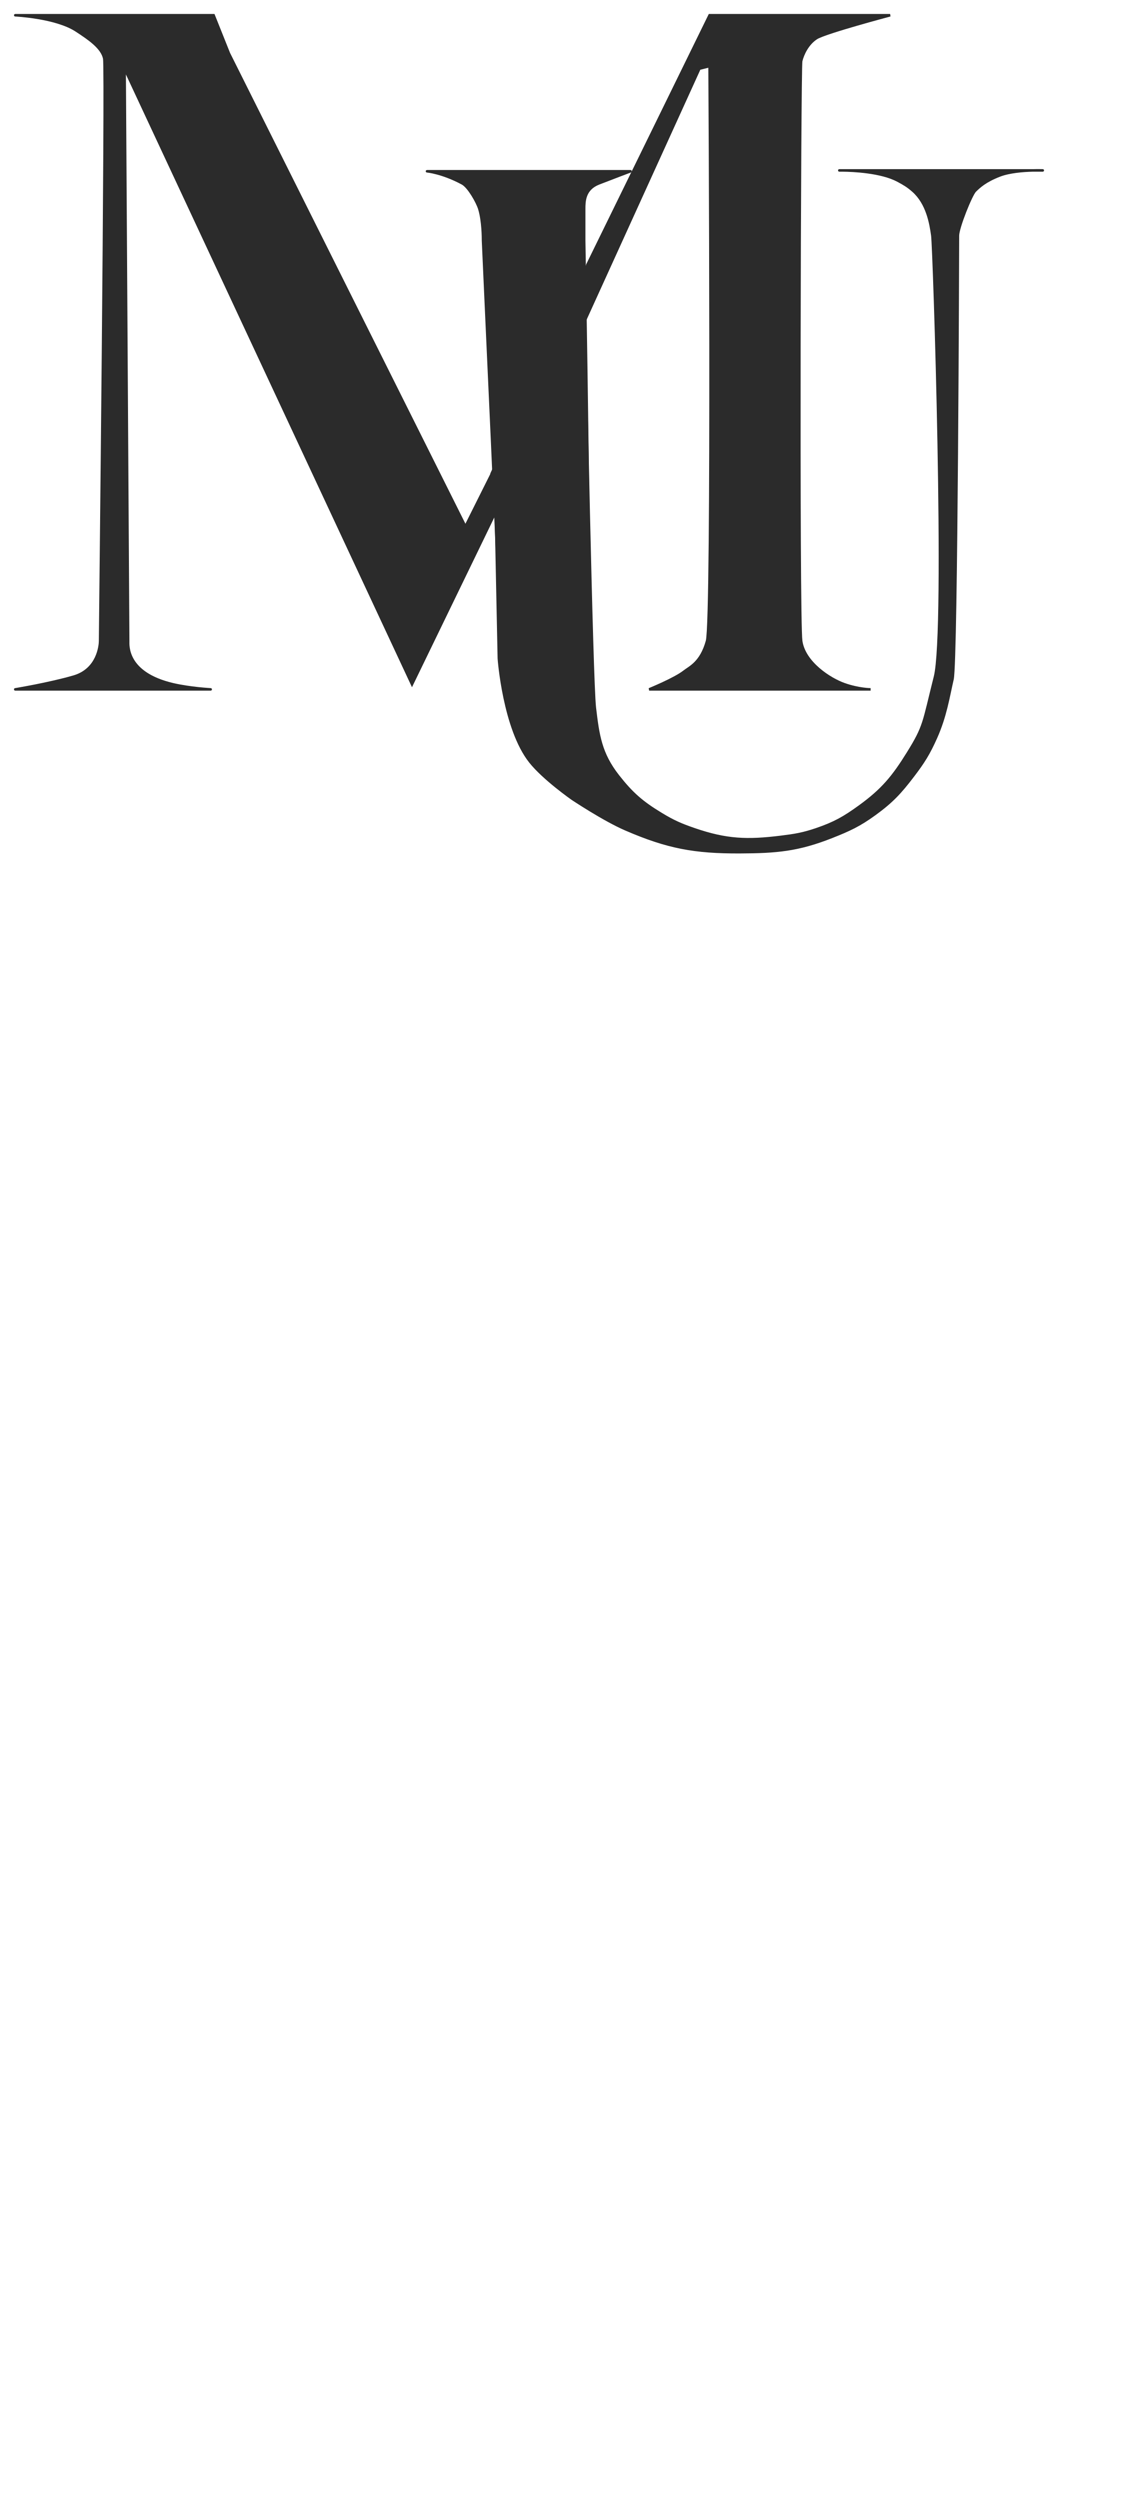 <?xml version="1.0" encoding="utf-8"?>
<svg xmlns="http://www.w3.org/2000/svg" fill="none" height="100%" overflow="visible" preserveAspectRatio="none" style="display: block;" viewBox="0 0 75 164" width="100%">
<g id="Logo Option (1)">
<path d="M58.41 1H46.561L38.55 17.355L38.3 21.194L45.893 4.505L46.561 4.338C46.561 4.338 46.787 40.63 46.394 42.055C46.001 43.479 45.259 43.768 44.892 44.057C44.282 44.539 42.595 45.226 42.595 45.226H57.128C57.128 45.226 56.358 45.226 55.406 44.892C54.454 44.558 52.777 43.479 52.569 42.055C52.361 40.63 52.465 4.448 52.569 4.004C52.673 3.56 52.995 2.873 53.57 2.502C54.145 2.131 58.41 1 58.41 1Z" fill="#2B2B2B" id="Vector 3" stroke="#2B2B2B" stroke-width="0.167"/>
<g id="Vector 2">
<path d="M68.423 11.18H67.757C67.139 11.197 66.221 11.267 65.586 11.514C64.642 11.882 64.26 12.25 63.998 12.503L63.985 12.515C63.723 12.768 62.855 14.932 62.855 15.456C62.855 15.98 62.773 43.366 62.499 44.558C62.224 45.751 62.045 46.982 61.414 48.397C60.95 49.438 60.603 49.993 59.912 50.9C59.074 52 58.527 52.59 57.409 53.403C56.395 54.141 55.737 54.445 54.572 54.905C52.359 55.779 50.942 55.895 48.563 55.907C45.573 55.921 43.798 55.593 41.053 54.405C39.607 53.778 37.549 52.402 37.549 52.402C37.549 52.402 35.687 51.102 34.795 49.982C33.062 47.805 32.735 43.206 32.735 43.206L32.542 33.877L38.383 22.028C38.383 22.028 38.817 44.653 39.03 46.438C39.243 48.224 39.402 49.431 40.553 50.9C41.464 52.063 42.126 52.638 43.39 53.403C44.188 53.887 44.677 54.101 45.559 54.405C47.663 55.128 49.026 55.178 51.234 54.905C52.16 54.791 52.687 54.706 53.57 54.405C54.757 54 55.392 53.639 56.407 52.903C57.901 51.819 58.605 50.966 59.578 49.398C60.676 47.628 60.584 47.465 61.353 44.397C62.123 41.328 61.288 16.242 61.179 15.456C61.07 14.67 60.853 13.343 59.912 12.515C59.559 12.205 59.325 12.069 58.911 11.848C57.815 11.262 55.948 11.188 55.301 11.18H55.072C55.072 11.18 55.156 11.178 55.301 11.18H67.757C68.151 11.169 68.423 11.18 68.423 11.18Z" fill="#2B2B2B"/>
<path d="M68.423 11.18V11.264C68.469 11.264 68.506 11.227 68.507 11.182C68.508 11.136 68.472 11.099 68.427 11.097L68.423 11.18ZM55.072 11.18L55.071 11.097C55.025 11.098 54.988 11.135 54.989 11.181C54.989 11.227 55.026 11.264 55.072 11.264V11.18ZM61.179 15.456L61.096 15.468L61.096 15.468L61.179 15.456ZM61.353 44.397L61.434 44.417L61.434 44.417L61.353 44.397ZM32.542 33.877L32.467 33.84L32.458 33.858L32.459 33.879L32.542 33.877ZM32.735 43.206L32.651 43.208L32.652 43.212L32.735 43.206ZM65.586 11.514L65.556 11.436L65.556 11.436L65.586 11.514ZM53.57 54.405L53.597 54.483L53.597 54.483L53.57 54.405ZM51.234 54.905L51.244 54.988L51.244 54.988L51.234 54.905ZM39.03 46.438L38.947 46.448L38.947 46.448L39.03 46.438ZM34.795 49.982L34.861 49.93L34.861 49.93L34.795 49.982ZM37.549 52.402L37.501 52.47L37.502 52.471L37.549 52.402ZM41.053 54.405L41.02 54.481L41.02 54.481L41.053 54.405ZM54.572 54.905L54.602 54.983L54.602 54.983L54.572 54.905ZM57.409 53.403L57.458 53.471L57.458 53.471L57.409 53.403ZM59.912 50.9L59.978 50.95L59.978 50.95L59.912 50.9ZM61.414 48.397L61.49 48.431L61.49 48.431L61.414 48.397ZM63.985 12.515L64.043 12.575L64.043 12.575L63.985 12.515ZM63.998 12.503L64.056 12.563L64.056 12.563L63.998 12.503ZM58.911 11.848L58.871 11.921L58.871 11.921L58.911 11.848ZM59.912 12.515L59.857 12.578L59.857 12.578L59.912 12.515ZM59.578 49.398L59.507 49.354L59.507 49.354L59.578 49.398ZM56.407 52.903L56.456 52.97L56.456 52.97L56.407 52.903ZM45.559 54.405L45.587 54.326L45.559 54.405ZM43.39 53.403L43.347 53.475L43.347 53.475L43.39 53.403ZM40.553 50.9L40.487 50.951L40.487 50.951L40.553 50.9ZM48.563 55.907L48.564 55.99L48.564 55.99L48.563 55.907ZM68.423 11.18V11.097H67.757V11.18V11.264H68.423V11.18ZM67.757 11.18V11.097H55.301V11.18V11.264H67.757V11.18ZM55.301 11.18V11.097H55.072V11.18V11.264H55.301V11.18ZM61.179 15.456L61.096 15.468C61.109 15.561 61.134 16.033 61.166 16.803C61.198 17.57 61.236 18.626 61.277 19.881C61.359 22.391 61.449 25.696 61.512 29.072C61.575 32.449 61.611 35.896 61.583 38.69C61.569 40.087 61.539 41.321 61.488 42.3C61.438 43.282 61.367 44.002 61.273 44.376L61.353 44.397L61.434 44.417C61.533 44.024 61.604 43.289 61.655 42.309C61.706 41.326 61.736 40.09 61.75 38.692C61.778 35.895 61.742 32.446 61.679 29.069C61.616 25.692 61.526 22.386 61.444 19.876C61.403 18.62 61.364 17.564 61.333 16.796C61.301 16.032 61.276 15.548 61.261 15.445L61.179 15.456ZM38.383 22.028H38.467V21.11H38.383H38.3V22.028H38.383ZM32.542 33.877L32.459 33.879L32.651 43.208L32.735 43.206L32.818 43.205L32.626 33.875L32.542 33.877ZM62.499 44.558L62.58 44.577C62.599 44.494 62.616 44.309 62.631 44.045C62.647 43.778 62.662 43.422 62.676 42.989C62.705 42.125 62.731 40.955 62.754 39.583C62.8 36.839 62.836 33.288 62.863 29.757C62.918 22.696 62.938 15.719 62.938 15.456H62.855H62.771C62.771 15.718 62.751 22.695 62.696 29.756C62.669 33.286 62.633 36.837 62.587 39.58C62.564 40.952 62.538 42.121 62.51 42.984C62.495 43.416 62.48 43.77 62.465 44.036C62.449 44.304 62.433 44.473 62.417 44.539L62.499 44.558ZM65.586 11.514L65.617 11.592C66.237 11.35 67.141 11.28 67.759 11.264L67.757 11.18L67.755 11.097C67.136 11.114 66.206 11.183 65.556 11.436L65.586 11.514ZM67.757 11.18L67.759 11.264C67.955 11.258 68.121 11.258 68.237 11.26C68.295 11.26 68.341 11.261 68.373 11.262C68.388 11.262 68.4 11.263 68.408 11.263C68.412 11.263 68.415 11.263 68.417 11.264C68.418 11.264 68.419 11.264 68.419 11.264C68.42 11.264 68.42 11.264 68.42 11.264C68.42 11.264 68.42 11.264 68.42 11.264C68.42 11.264 68.42 11.264 68.42 11.264C68.42 11.264 68.42 11.264 68.42 11.264C68.42 11.264 68.42 11.264 68.423 11.18C68.427 11.097 68.427 11.097 68.427 11.097C68.427 11.097 68.427 11.097 68.427 11.097C68.427 11.097 68.427 11.097 68.427 11.097C68.427 11.097 68.427 11.097 68.426 11.097C68.426 11.097 68.426 11.097 68.426 11.097C68.425 11.097 68.424 11.097 68.423 11.097C68.421 11.097 68.418 11.097 68.414 11.096C68.405 11.096 68.393 11.096 68.377 11.095C68.345 11.094 68.298 11.093 68.239 11.093C68.121 11.091 67.953 11.091 67.755 11.097L67.757 11.18ZM53.57 54.405L53.543 54.326C52.668 54.624 52.147 54.708 51.224 54.822L51.234 54.905L51.244 54.988C52.173 54.873 52.706 54.787 53.597 54.483L53.57 54.405ZM39.03 46.438L39.113 46.428C39.06 45.987 38.993 44.243 38.923 41.869C38.852 39.497 38.778 36.502 38.71 33.562C38.643 30.622 38.582 27.738 38.538 25.589C38.516 24.515 38.498 23.624 38.486 23.002C38.48 22.691 38.475 22.447 38.472 22.281C38.47 22.198 38.469 22.134 38.468 22.091C38.468 22.07 38.467 22.054 38.467 22.043C38.467 22.037 38.467 22.033 38.467 22.03C38.467 22.029 38.467 22.028 38.467 22.027C38.467 22.027 38.467 22.027 38.467 22.027C38.467 22.026 38.467 22.026 38.383 22.028C38.3 22.03 38.3 22.03 38.3 22.03C38.3 22.03 38.3 22.03 38.3 22.031C38.3 22.031 38.3 22.032 38.3 22.034C38.3 22.037 38.3 22.041 38.3 22.046C38.3 22.057 38.301 22.073 38.301 22.095C38.302 22.137 38.303 22.201 38.305 22.284C38.308 22.45 38.313 22.694 38.319 23.005C38.331 23.628 38.349 24.518 38.371 25.593C38.415 27.742 38.476 30.626 38.543 33.566C38.611 36.505 38.685 39.501 38.756 41.874C38.826 44.243 38.894 45.997 38.947 46.448L39.03 46.438ZM32.735 43.206C32.652 43.212 32.652 43.212 32.652 43.212C32.652 43.213 32.652 43.213 32.652 43.213C32.652 43.213 32.652 43.213 32.652 43.213C32.652 43.214 32.652 43.215 32.652 43.216C32.652 43.218 32.652 43.222 32.653 43.226C32.653 43.235 32.654 43.248 32.656 43.266C32.659 43.3 32.663 43.351 32.669 43.416C32.682 43.547 32.701 43.736 32.73 43.969C32.788 44.436 32.884 45.081 33.034 45.795C33.333 47.218 33.851 48.929 34.73 50.034L34.795 49.982L34.861 49.93C34.007 48.858 33.495 47.181 33.197 45.761C33.048 45.053 32.954 44.412 32.896 43.949C32.867 43.717 32.848 43.53 32.835 43.401C32.829 43.336 32.825 43.286 32.822 43.252C32.821 43.235 32.82 43.222 32.819 43.213C32.819 43.209 32.819 43.206 32.818 43.204C32.818 43.203 32.818 43.202 32.818 43.201C32.818 43.201 32.818 43.201 32.818 43.201C32.818 43.201 32.818 43.201 32.818 43.201C32.818 43.201 32.818 43.201 32.735 43.206ZM34.795 49.982L34.73 50.034C35.182 50.602 35.876 51.211 36.454 51.677C36.744 51.91 37.005 52.108 37.194 52.248C37.289 52.318 37.365 52.374 37.419 52.412C37.445 52.431 37.466 52.445 37.48 52.455C37.487 52.46 37.492 52.464 37.495 52.466C37.497 52.468 37.499 52.469 37.5 52.469C37.5 52.47 37.501 52.47 37.501 52.47C37.501 52.47 37.501 52.47 37.501 52.47C37.501 52.47 37.501 52.47 37.501 52.47C37.501 52.47 37.501 52.47 37.549 52.402C37.597 52.334 37.597 52.334 37.597 52.334C37.597 52.333 37.597 52.333 37.596 52.333C37.596 52.333 37.596 52.333 37.596 52.333C37.596 52.333 37.596 52.333 37.595 52.333C37.594 52.332 37.593 52.331 37.591 52.33C37.588 52.327 37.583 52.324 37.576 52.319C37.562 52.309 37.542 52.295 37.516 52.276C37.463 52.239 37.387 52.184 37.294 52.114C37.106 51.975 36.846 51.779 36.559 51.547C35.983 51.083 35.3 50.483 34.861 49.93L34.795 49.982ZM37.549 52.402C37.502 52.471 37.502 52.471 37.502 52.471C37.502 52.471 37.502 52.471 37.503 52.471C37.503 52.471 37.503 52.471 37.503 52.471C37.503 52.472 37.504 52.472 37.504 52.472C37.505 52.473 37.507 52.474 37.508 52.475C37.513 52.478 37.518 52.482 37.526 52.487C37.542 52.497 37.565 52.513 37.594 52.532C37.654 52.571 37.74 52.627 37.848 52.697C38.064 52.836 38.367 53.028 38.715 53.24C39.411 53.663 40.291 54.166 41.02 54.481L41.053 54.405L41.087 54.328C40.369 54.017 39.497 53.519 38.802 53.097C38.455 52.886 38.153 52.695 37.938 52.557C37.831 52.487 37.745 52.431 37.686 52.392C37.657 52.373 37.634 52.358 37.618 52.348C37.611 52.343 37.605 52.339 37.601 52.336C37.599 52.335 37.598 52.334 37.597 52.334C37.596 52.333 37.596 52.333 37.596 52.333C37.596 52.333 37.595 52.333 37.595 52.333C37.595 52.333 37.595 52.333 37.595 52.333C37.595 52.333 37.595 52.333 37.549 52.402ZM54.572 54.905L54.602 54.983C55.772 54.521 56.436 54.214 57.458 53.471L57.409 53.403L57.36 53.336C56.353 54.067 55.703 54.368 54.541 54.828L54.572 54.905ZM57.409 53.403L57.458 53.471C58.584 52.652 59.137 52.055 59.978 50.95L59.912 50.9L59.846 50.849C59.011 51.944 58.47 52.528 57.36 53.336L57.409 53.403ZM59.912 50.9L59.978 50.95C60.673 50.039 61.023 49.478 61.49 48.431L61.414 48.397L61.338 48.362C60.876 49.397 60.533 49.947 59.846 50.849L59.912 50.9ZM61.414 48.397L61.49 48.431C62.126 47.006 62.307 45.762 62.58 44.577L62.499 44.558L62.417 44.539C62.141 45.739 61.965 46.958 61.338 48.362L61.414 48.397ZM62.855 15.456H62.938C62.938 15.34 62.989 15.117 63.074 14.836C63.159 14.558 63.275 14.232 63.399 13.915C63.524 13.597 63.656 13.288 63.773 13.044C63.832 12.922 63.886 12.816 63.933 12.735C63.982 12.65 64.019 12.598 64.043 12.575L63.985 12.515L63.927 12.455C63.885 12.496 63.838 12.566 63.789 12.651C63.739 12.738 63.682 12.847 63.623 12.972C63.503 13.221 63.369 13.533 63.244 13.854C63.118 14.174 63.001 14.504 62.915 14.787C62.83 15.066 62.771 15.311 62.771 15.456H62.855ZM63.985 12.515L64.043 12.575L64.056 12.563L63.998 12.503L63.94 12.443L63.927 12.455L63.985 12.515ZM63.998 12.503L64.056 12.563C64.313 12.315 64.686 11.954 65.617 11.592L65.586 11.514L65.556 11.436C64.598 11.809 64.207 12.185 63.94 12.443L63.998 12.503ZM55.072 11.18C55.074 11.264 55.074 11.264 55.074 11.264C55.074 11.264 55.074 11.264 55.074 11.264C55.074 11.264 55.074 11.264 55.074 11.264C55.074 11.264 55.074 11.264 55.074 11.264C55.074 11.264 55.074 11.264 55.074 11.264C55.074 11.264 55.074 11.264 55.075 11.264C55.075 11.264 55.076 11.264 55.078 11.264C55.08 11.264 55.084 11.264 55.089 11.263C55.099 11.263 55.113 11.263 55.133 11.263C55.171 11.263 55.228 11.263 55.3 11.264L55.301 11.18L55.302 11.097C55.229 11.096 55.171 11.096 55.132 11.096C55.112 11.096 55.097 11.096 55.087 11.097C55.081 11.097 55.077 11.097 55.075 11.097C55.073 11.097 55.072 11.097 55.072 11.097C55.071 11.097 55.071 11.097 55.071 11.097C55.071 11.097 55.071 11.097 55.071 11.097C55.071 11.097 55.071 11.097 55.071 11.097C55.071 11.097 55.071 11.097 55.071 11.097C55.071 11.097 55.071 11.097 55.071 11.097C55.071 11.097 55.071 11.097 55.072 11.18ZM55.301 11.18L55.3 11.264C55.622 11.267 56.246 11.288 56.926 11.38C57.608 11.472 58.337 11.636 58.871 11.921L58.911 11.848L58.95 11.774C58.389 11.474 57.636 11.307 56.949 11.214C56.259 11.121 55.627 11.101 55.302 11.097L55.301 11.18ZM59.912 12.515L59.857 12.578C60.772 13.383 60.987 14.679 61.096 15.468L61.179 15.456L61.261 15.445C61.153 14.662 60.935 13.303 59.967 12.453L59.912 12.515ZM61.353 44.397L61.273 44.376C60.886 45.915 60.719 46.716 60.51 47.358C60.302 47.995 60.055 48.471 59.507 49.354L59.578 49.398L59.649 49.442C60.199 48.555 60.455 48.065 60.668 47.41C60.88 46.761 61.051 45.946 61.434 44.417L61.353 44.397ZM59.578 49.398L59.507 49.354C58.539 50.916 57.842 51.759 56.358 52.835L56.407 52.903L56.456 52.97C57.961 51.879 58.672 51.017 59.649 49.442L59.578 49.398ZM56.407 52.903L56.358 52.835C55.349 53.567 54.721 53.924 53.543 54.326L53.57 54.405L53.597 54.483C54.793 54.076 55.436 53.71 56.456 52.97L56.407 52.903ZM51.234 54.905L51.224 54.822C49.025 55.094 47.676 55.044 45.587 54.326L45.559 54.405L45.532 54.483C47.651 55.212 49.027 55.262 51.244 54.988L51.234 54.905ZM45.559 54.405L45.587 54.326C44.709 54.024 44.225 53.812 43.433 53.332L43.39 53.403L43.347 53.475C44.151 53.962 44.645 54.178 45.532 54.483L45.559 54.405ZM43.39 53.403L43.433 53.332C42.178 52.571 41.523 52.003 40.618 50.848L40.553 50.9L40.487 50.951C41.405 52.123 42.075 52.704 43.347 53.475L43.39 53.403ZM40.553 50.9L40.618 50.848C39.483 49.399 39.326 48.212 39.113 46.428L39.03 46.438L38.947 46.448C39.16 48.235 39.321 49.463 40.487 50.951L40.553 50.9ZM38.383 22.028L38.309 21.991L32.467 33.84L32.542 33.877L32.617 33.914L38.458 22.065L38.383 22.028ZM41.053 54.405L41.02 54.481C43.776 55.674 45.562 56.004 48.564 55.99L48.563 55.907L48.563 55.823C45.583 55.837 43.82 55.511 41.087 54.328L41.053 54.405ZM48.563 55.907L48.564 55.99C50.948 55.979 52.377 55.862 54.602 54.983L54.572 54.905L54.541 54.828C52.342 55.696 50.937 55.812 48.563 55.823L48.563 55.907ZM58.911 11.848L58.871 11.921C59.283 12.142 59.511 12.274 59.857 12.578L59.912 12.515L59.967 12.453C59.607 12.136 59.367 11.997 58.95 11.774L58.911 11.848Z" fill="#2B2B2B"/>
</g>
<g id="Vector 1">
<path d="M14.017 1H1C1 1 3.655 1.12 5.005 2.001C5.854 2.555 6.694 3.129 6.841 3.837C6.988 4.545 6.569 41.765 6.569 42.055C6.569 42.344 6.432 43.927 4.838 44.391C3.245 44.855 1 45.226 1 45.226H13.824C13.824 45.226 12.47 45.155 11.347 44.892C8.26 44.168 8.408 42.344 8.408 42.055C8.408 41.766 8.176 4.505 8.176 4.505L27.035 44.892L32.375 33.877V30.873L30.539 34.545L15.019 3.503L14.017 1Z" fill="#2B2B2B"/>
<path d="M1 1V0.917C0.955 0.917 0.918 0.953 0.917 0.998C0.916 1.043 0.951 1.081 0.996 1.083L1 1ZM14.017 1L14.095 0.969L14.074 0.917H14.017V1ZM32.375 30.873H32.459L32.301 30.836L32.375 30.873ZM32.375 33.877L32.45 33.914L32.459 33.896V33.877H32.375ZM13.824 45.226V45.309C13.869 45.309 13.906 45.273 13.908 45.228C13.909 45.183 13.874 45.145 13.828 45.142L13.824 45.226ZM1 45.226L0.986 45.143C0.944 45.15 0.913 45.189 0.917 45.233C0.92 45.276 0.957 45.309 1 45.309V45.226ZM6.841 3.837L6.759 3.854L6.759 3.854L6.841 3.837ZM8.176 4.505L8.252 4.469L8.093 4.505L8.176 4.505ZM11.347 44.892L11.366 44.811L11.366 44.811L11.347 44.892ZM4.838 44.391L4.815 44.311L4.815 44.311L4.838 44.391ZM5.005 2.001L4.96 2.071L5.005 2.001ZM30.539 34.545L30.465 34.582L30.539 34.731L30.614 34.582L30.539 34.545ZM27.035 44.892L26.959 44.927L27.033 45.086L27.11 44.928L27.035 44.892ZM1 1V1.083H14.017V1V0.917H1V1ZM15.019 3.503H14.935V3.67H15.019H15.102V3.503H15.019ZM32.375 30.873H32.292V33.877H32.375H32.459V30.873H32.375ZM13.824 45.226V45.142H1V45.226V45.309H13.824V45.226ZM6.569 42.055H6.652C6.652 41.91 6.757 32.534 6.843 23.104C6.887 18.389 6.925 13.661 6.944 10.067C6.953 8.27 6.958 6.757 6.955 5.67C6.954 5.127 6.951 4.691 6.946 4.378C6.943 4.222 6.94 4.097 6.937 4.005C6.933 3.917 6.929 3.851 6.923 3.82L6.841 3.837L6.759 3.854C6.762 3.868 6.766 3.917 6.77 4.011C6.773 4.102 6.776 4.226 6.779 4.381C6.784 4.692 6.787 5.128 6.788 5.671C6.791 6.757 6.786 8.269 6.777 10.066C6.758 13.659 6.72 18.387 6.677 23.102C6.59 32.531 6.485 41.91 6.485 42.055H6.569ZM8.176 4.505C8.093 4.505 8.093 4.505 8.093 4.506C8.093 4.506 8.093 4.506 8.093 4.507C8.093 4.508 8.093 4.51 8.093 4.512C8.093 4.516 8.093 4.523 8.093 4.532C8.093 4.55 8.093 4.577 8.093 4.612C8.094 4.683 8.095 4.787 8.095 4.924C8.097 5.197 8.1 5.597 8.103 6.107C8.109 7.126 8.118 8.583 8.129 10.332C8.151 13.829 8.18 18.496 8.209 23.172C8.267 32.524 8.325 41.911 8.325 42.055H8.408H8.492C8.492 41.91 8.434 32.522 8.376 23.171C8.347 18.495 8.318 13.829 8.296 10.331C8.285 8.582 8.276 7.125 8.27 6.106C8.266 5.596 8.264 5.196 8.262 4.923C8.261 4.786 8.261 4.682 8.26 4.611C8.26 4.576 8.26 4.549 8.26 4.531C8.26 4.522 8.26 4.515 8.26 4.511C8.26 4.509 8.26 4.507 8.26 4.506C8.26 4.505 8.26 4.505 8.26 4.505C8.26 4.504 8.26 4.504 8.176 4.505ZM11.347 44.892L11.328 44.973C11.895 45.106 12.518 45.19 12.998 45.241C13.238 45.266 13.444 45.283 13.589 45.294C13.661 45.299 13.719 45.303 13.758 45.305C13.778 45.307 13.793 45.308 13.804 45.308C13.809 45.308 13.813 45.309 13.816 45.309C13.817 45.309 13.818 45.309 13.819 45.309C13.819 45.309 13.819 45.309 13.819 45.309C13.819 45.309 13.82 45.309 13.82 45.309C13.82 45.309 13.82 45.309 13.82 45.309C13.82 45.309 13.82 45.309 13.824 45.226C13.828 45.142 13.828 45.142 13.828 45.142C13.828 45.142 13.828 45.142 13.828 45.142C13.828 45.142 13.828 45.142 13.828 45.142C13.828 45.142 13.828 45.142 13.828 45.142C13.827 45.142 13.826 45.142 13.825 45.142C13.822 45.142 13.818 45.142 13.813 45.142C13.803 45.141 13.788 45.14 13.769 45.139C13.73 45.136 13.673 45.133 13.601 45.127C13.457 45.117 13.254 45.1 13.015 45.075C12.538 45.024 11.923 44.941 11.366 44.811L11.347 44.892ZM1 45.226C1.014 45.308 1.014 45.308 1.014 45.308C1.014 45.308 1.014 45.308 1.014 45.308C1.014 45.308 1.014 45.308 1.014 45.308C1.014 45.308 1.015 45.308 1.015 45.308C1.016 45.308 1.018 45.307 1.02 45.307C1.025 45.306 1.031 45.305 1.039 45.304C1.056 45.301 1.081 45.297 1.114 45.291C1.178 45.28 1.272 45.264 1.39 45.243C1.626 45.201 1.957 45.14 2.338 45.064C3.099 44.914 4.061 44.705 4.862 44.471L4.838 44.391L4.815 44.311C4.022 44.542 3.065 44.75 2.305 44.901C1.926 44.976 1.596 45.036 1.361 45.078C1.244 45.099 1.15 45.116 1.085 45.127C1.053 45.132 1.029 45.136 1.012 45.139C1.003 45.141 0.997 45.142 0.993 45.142C0.991 45.143 0.989 45.143 0.988 45.143C0.987 45.143 0.987 45.143 0.987 45.143C0.987 45.143 0.987 45.143 0.987 45.143C0.986 45.143 0.986 45.143 0.986 45.143C0.986 45.143 0.986 45.143 1 45.226ZM4.838 44.391L4.862 44.471C5.686 44.231 6.135 43.7 6.376 43.194C6.617 42.689 6.652 42.208 6.652 42.055H6.569H6.485C6.485 42.191 6.452 42.646 6.226 43.122C6.001 43.595 5.585 44.087 4.815 44.311L4.838 44.391ZM6.841 3.837L6.923 3.82C6.844 3.44 6.581 3.105 6.242 2.8C5.902 2.493 5.475 2.208 5.051 1.931L5.005 2.001L4.96 2.071C5.385 2.349 5.802 2.627 6.131 2.924C6.46 3.221 6.691 3.526 6.759 3.854L6.841 3.837ZM5.005 2.001L5.051 1.931C4.36 1.481 3.344 1.228 2.51 1.088C2.091 1.017 1.715 0.975 1.444 0.949C1.308 0.937 1.198 0.929 1.122 0.924C1.084 0.921 1.055 0.919 1.035 0.918C1.025 0.918 1.017 0.917 1.012 0.917C1.009 0.917 1.007 0.917 1.006 0.917C1.005 0.917 1.005 0.917 1.004 0.917C1.004 0.917 1.004 0.917 1.004 0.917C1.004 0.917 1.004 0.917 1.004 0.917C1.004 0.917 1.004 0.917 1 1C0.996 1.083 0.996 1.083 0.996 1.083C0.996 1.083 0.996 1.083 0.996 1.083C0.996 1.083 0.996 1.083 0.997 1.083C0.997 1.083 0.997 1.083 0.998 1.083C0.999 1.083 1.001 1.084 1.003 1.084C1.008 1.084 1.016 1.084 1.026 1.085C1.045 1.086 1.074 1.088 1.111 1.09C1.186 1.095 1.294 1.103 1.428 1.116C1.697 1.141 2.069 1.183 2.482 1.253C3.313 1.392 4.3 1.641 4.96 2.071L5.005 2.001ZM14.017 1L13.94 1.031L14.941 3.534L15.019 3.503L15.096 3.472L14.095 0.969L14.017 1ZM15.019 3.503L14.944 3.541L30.465 34.582L30.539 34.545L30.614 34.508L15.093 3.466L15.019 3.503ZM30.539 34.545L30.614 34.582L32.45 30.91L32.375 30.873L32.301 30.836L30.465 34.508L30.539 34.545ZM32.375 33.877L32.3 33.841L26.96 44.855L27.035 44.892L27.11 44.928L32.45 33.914L32.375 33.877ZM27.035 44.892L27.11 44.857L8.252 4.469L8.176 4.505L8.101 4.54L26.959 44.927L27.035 44.892ZM8.408 42.055H8.325C8.325 42.198 8.286 42.748 8.649 43.353C9.012 43.96 9.768 44.607 11.328 44.973L11.347 44.892L11.366 44.811C9.839 44.452 9.126 43.826 8.792 43.267C8.456 42.707 8.492 42.201 8.492 42.055H8.408Z" fill="#2B2B2B"/>
</g>
<g id="Vector 4">
<path d="M32.375 33.794L38.3 21.11V21.527L36.582 25.261L38.3 21.778L35.421 27.786L34.452 29.892L38.383 21.861L32.542 34.044L34.452 29.892L32.542 33.794L35.421 27.786L36.582 25.261L32.375 33.794Z" fill="#2B2B2B"/>
<path d="M38.3 21.11L32.375 33.794L38.3 21.778L32.542 33.794L38.383 21.861L32.542 34.044L38.3 21.527V21.11ZM38.3 21.11H38.467" stroke="#2B2B2B" stroke-width="0.167"/>
</g>
<path d="M38.3 21.778V21.694" id="Vector 5" stroke="#2B2B2B" stroke-width="0.167"/>
<path d="M32.626 33.794H32.459" id="Vector 6" stroke="#2B2B2B" stroke-width="0.167"/>
<path d="M38.49 17.307L32.175 31.056L32.415 33.534L38.81 19.945L38.49 17.307Z" fill="#2B2B2B" id="Vector 8"/>
<g id="Vector 9">
<path d="M28.019 11.237H41.37C41.37 11.237 40.329 11.627 39.29 12.031C38.33 12.405 38.33 13.229 38.33 13.708V13.71V15.788C38.33 16.312 38.807 41.614 38.533 42.807C38.272 43.939 36.444 42.151 35.719 43.177C35.691 43.234 35.655 43.297 35.612 43.366C35.645 43.295 35.68 43.232 35.719 43.177C36.419 41.755 32.895 43.652 32.895 42.807C32.895 41.928 31.696 15.948 31.696 15.788C31.696 15.628 31.696 14.509 31.456 13.71C31.321 13.26 30.751 12.253 30.337 12.031C28.995 11.314 28.019 11.237 28.019 11.237Z" fill="#2B2B2B"/>
<path d="M41.37 11.237L41.399 11.315C41.437 11.301 41.459 11.261 41.452 11.222C41.445 11.182 41.41 11.153 41.37 11.153V11.237ZM28.019 11.237V11.153C27.974 11.153 27.937 11.189 27.935 11.233C27.933 11.278 27.967 11.316 28.012 11.32L28.019 11.237ZM38.533 42.807L38.614 42.826L38.614 42.826L38.533 42.807ZM39.29 12.031L39.32 12.109L39.32 12.109L39.29 12.031ZM35.612 43.366L35.536 43.332L35.684 43.41L35.612 43.366ZM38.33 13.708L38.414 13.708L38.414 13.708L38.33 13.708ZM30.337 12.031L30.376 11.958L30.376 11.958L30.337 12.031ZM31.456 13.71L31.536 13.686L31.536 13.686L31.456 13.71ZM41.37 11.237V11.153H28.019V11.237V11.32H41.37V11.237ZM31.696 15.788H31.612C31.612 15.871 31.912 22.409 32.212 29.032C32.512 35.658 32.811 42.37 32.811 42.807H32.895H32.978C32.978 42.365 32.678 35.647 32.379 29.024C32.229 25.712 32.079 22.422 31.966 19.95C31.91 18.714 31.863 17.683 31.831 16.955C31.814 16.592 31.801 16.304 31.793 16.105C31.788 16.005 31.785 15.928 31.782 15.874C31.781 15.847 31.78 15.826 31.78 15.811C31.78 15.804 31.779 15.798 31.779 15.794C31.779 15.789 31.779 15.788 31.779 15.788H31.696ZM38.533 42.807L38.614 42.826C38.633 42.742 38.648 42.565 38.659 42.316C38.671 42.064 38.68 41.73 38.686 41.326C38.7 40.519 38.703 39.43 38.7 38.156C38.694 35.607 38.66 32.316 38.618 29.046C38.533 22.504 38.414 16.05 38.414 15.788H38.33H38.247C38.247 16.051 38.366 22.509 38.451 29.048C38.493 32.318 38.527 35.609 38.533 38.156C38.536 39.43 38.533 40.517 38.519 41.324C38.513 41.727 38.504 42.059 38.492 42.309C38.48 42.562 38.466 42.722 38.451 42.788L38.533 42.807ZM39.29 12.031L39.32 12.109C39.839 11.907 40.359 11.708 40.749 11.56C40.944 11.486 41.107 11.425 41.22 11.382C41.277 11.361 41.322 11.344 41.352 11.332C41.368 11.327 41.379 11.322 41.387 11.319C41.391 11.318 41.394 11.317 41.396 11.316C41.397 11.316 41.398 11.315 41.398 11.315C41.398 11.315 41.399 11.315 41.399 11.315C41.399 11.315 41.399 11.315 41.399 11.315C41.399 11.315 41.399 11.315 41.399 11.315C41.399 11.315 41.399 11.315 41.37 11.237C41.34 11.159 41.34 11.159 41.34 11.159C41.34 11.159 41.34 11.159 41.34 11.159C41.34 11.159 41.34 11.159 41.34 11.159C41.34 11.159 41.34 11.159 41.34 11.159C41.339 11.159 41.338 11.159 41.337 11.16C41.335 11.16 41.332 11.162 41.328 11.163C41.321 11.166 41.309 11.17 41.294 11.176C41.263 11.188 41.218 11.204 41.161 11.226C41.048 11.269 40.885 11.33 40.69 11.404C40.3 11.552 39.779 11.751 39.259 11.954L39.29 12.031ZM35.612 43.366L35.689 43.4C35.719 43.333 35.752 43.275 35.787 43.225L35.719 43.177L35.651 43.129C35.608 43.188 35.57 43.256 35.536 43.332L35.612 43.366ZM35.719 43.177L35.787 43.225C35.948 42.997 36.168 42.924 36.426 42.929C36.69 42.934 36.983 43.022 37.275 43.111C37.56 43.198 37.851 43.289 38.088 43.281C38.209 43.277 38.324 43.247 38.419 43.171C38.514 43.094 38.578 42.98 38.614 42.826L38.533 42.807L38.451 42.788C38.422 42.917 38.372 42.994 38.314 43.041C38.256 43.087 38.18 43.111 38.082 43.114C37.88 43.121 37.62 43.042 37.324 42.952C37.037 42.864 36.72 42.768 36.429 42.762C36.132 42.756 35.852 42.844 35.651 43.129L35.719 43.177ZM38.33 15.788H38.414V13.71H38.33H38.247V15.788H38.33ZM38.33 13.71H38.414V13.708H38.33H38.247V13.71H38.33ZM38.33 13.708L38.414 13.708C38.414 13.467 38.415 13.156 38.528 12.86C38.64 12.568 38.863 12.287 39.32 12.109L39.29 12.031L39.259 11.954C38.757 12.149 38.5 12.466 38.372 12.8C38.246 13.129 38.247 13.47 38.247 13.708L38.33 13.708ZM28.019 11.237C28.012 11.32 28.012 11.32 28.012 11.32C28.012 11.32 28.012 11.32 28.012 11.32C28.012 11.32 28.012 11.32 28.012 11.32C28.012 11.32 28.012 11.32 28.012 11.32C28.013 11.32 28.013 11.32 28.014 11.32C28.016 11.32 28.018 11.32 28.022 11.321C28.029 11.321 28.039 11.322 28.053 11.324C28.081 11.328 28.124 11.333 28.179 11.342C28.289 11.36 28.45 11.392 28.653 11.446C29.059 11.553 29.633 11.749 30.297 12.105L30.337 12.031L30.376 11.958C29.699 11.596 29.113 11.395 28.696 11.284C28.487 11.229 28.321 11.196 28.206 11.178C28.148 11.168 28.104 11.162 28.073 11.159C28.058 11.157 28.046 11.155 28.038 11.155C28.034 11.154 28.031 11.154 28.029 11.154C28.028 11.154 28.027 11.154 28.026 11.154C28.026 11.153 28.026 11.153 28.026 11.153C28.025 11.153 28.025 11.153 28.025 11.153C28.025 11.153 28.025 11.153 28.025 11.153C28.025 11.153 28.025 11.153 28.019 11.237ZM31.456 13.71L31.376 13.734C31.612 14.52 31.612 15.627 31.612 15.788H31.696H31.779C31.779 15.63 31.78 14.499 31.536 13.686L31.456 13.71ZM32.895 42.807H32.811C32.811 42.875 32.829 42.936 32.868 42.986C32.907 43.035 32.96 43.067 33.018 43.086C33.132 43.124 33.282 43.123 33.444 43.104C33.77 43.066 34.197 42.951 34.589 42.857C34.787 42.809 34.977 42.766 35.146 42.74C35.316 42.714 35.458 42.705 35.56 42.721C35.664 42.736 35.705 42.772 35.72 42.814C35.737 42.867 35.73 42.966 35.644 43.14L35.719 43.177L35.794 43.214C35.883 43.032 35.918 42.88 35.877 42.76C35.833 42.631 35.714 42.575 35.586 42.556C35.457 42.536 35.294 42.548 35.12 42.575C34.944 42.603 34.749 42.647 34.55 42.694C34.148 42.791 33.738 42.902 33.425 42.938C33.267 42.956 33.148 42.954 33.071 42.928C33.035 42.916 33.013 42.9 33 42.883C32.988 42.868 32.978 42.844 32.978 42.807H32.895ZM35.719 43.177L35.644 43.14C35.617 43.195 35.583 43.255 35.542 43.322L35.612 43.366L35.684 43.41C35.727 43.34 35.764 43.274 35.794 43.214L35.719 43.177ZM30.337 12.031L30.297 12.105C30.387 12.153 30.493 12.248 30.604 12.378C30.715 12.507 30.826 12.664 30.93 12.829C31.139 13.162 31.311 13.519 31.376 13.734L31.456 13.71L31.536 13.686C31.465 13.451 31.285 13.079 31.072 12.741C30.965 12.57 30.848 12.406 30.731 12.269C30.615 12.134 30.493 12.02 30.376 11.958L30.337 12.031Z" fill="#2B2B2B"/>
</g>
</g>
</svg>